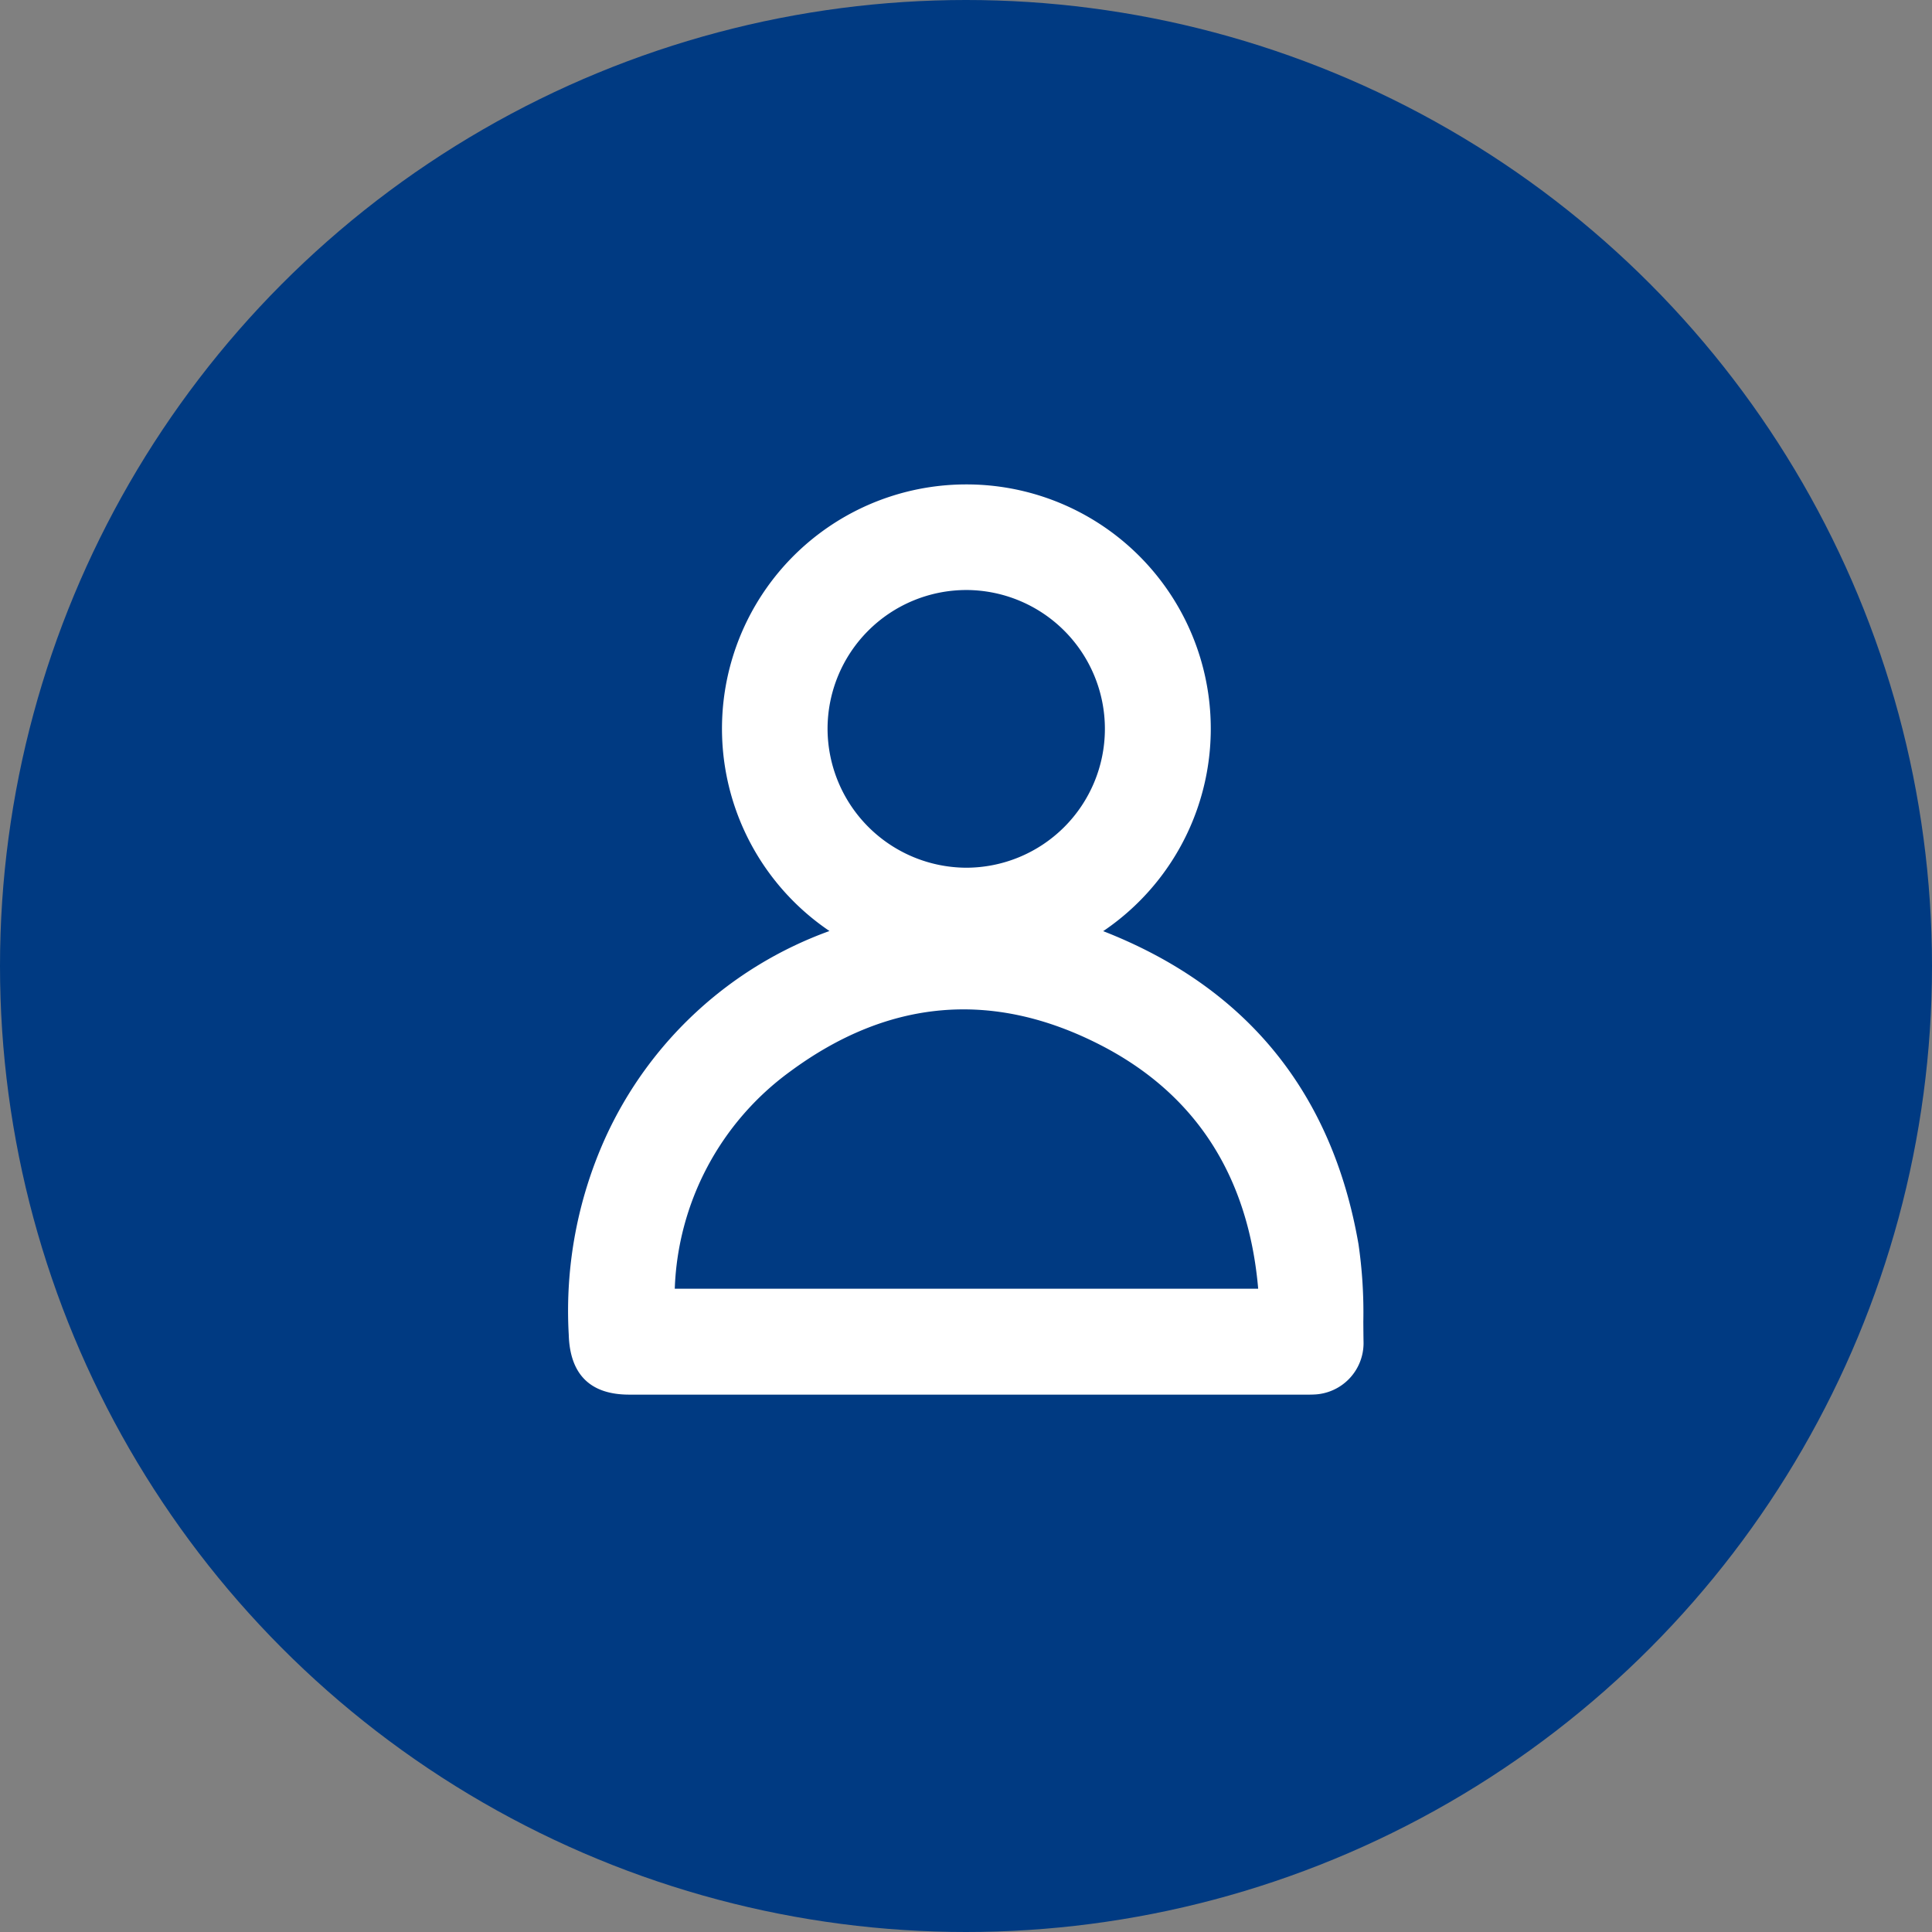 <svg xmlns="http://www.w3.org/2000/svg" xmlns:xlink="http://www.w3.org/1999/xlink" width="146" height="146" viewBox="0 0 146 146">
  <rect x="0" y="0" width="146" height="146" fill="#808080" stroke="none"/>
  <defs>
    <clipPath id="clip-path">
      <rect id="Rectangle_177" data-name="Rectangle 177" width="60.082" height="68.786" fill="#fff"/>
    </clipPath>
  </defs>
  <g id="Group_54" data-name="Group 54" transform="translate(-960 -4545)">
    <circle id="Ellipse_15" data-name="Ellipse 15" cx="73" cy="73" r="73" transform="translate(960 4545)" fill="#003a82"/>
    <g id="Group_62" data-name="Group 62" transform="translate(1002.96 4581.607)">
      <g id="Group_61" data-name="Group 61" clip-path="url(#clip-path)">
        <path id="Path_50" data-name="Path 50" d="M60.065,63.3A35.848,35.848,0,0,0,59.7,57.41c-1.99-11.476-8.479-19.427-19.292-23.651A18.46,18.46,0,0,0,30.039,0h-.055A18.457,18.457,0,0,0,19.722,33.749,29.7,29.7,0,0,0,2.805,49.336,31.764,31.764,0,0,0,.02,64.259c.089,3,1.625,4.525,4.565,4.525H55.929c.12,0,.24,0,.36-.007a3.888,3.888,0,0,0,3.794-3.9c-.01-.523-.013-1.047-.017-1.572M16.733,44.379c7.434-5.5,15.319-6.185,23.434-2.032,7.194,3.681,11.212,9.879,11.953,18.432H8.032a21.216,21.216,0,0,1,8.7-16.4m13.3-15.413h0a10.527,10.527,0,0,1-10.454-10.5A10.494,10.494,0,0,1,30.029,7.98h.025a10.493,10.493,0,1,1-.022,20.986" transform="translate(0)" fill="#fff"/>
      </g>
    </g>
  </g>
</svg>
